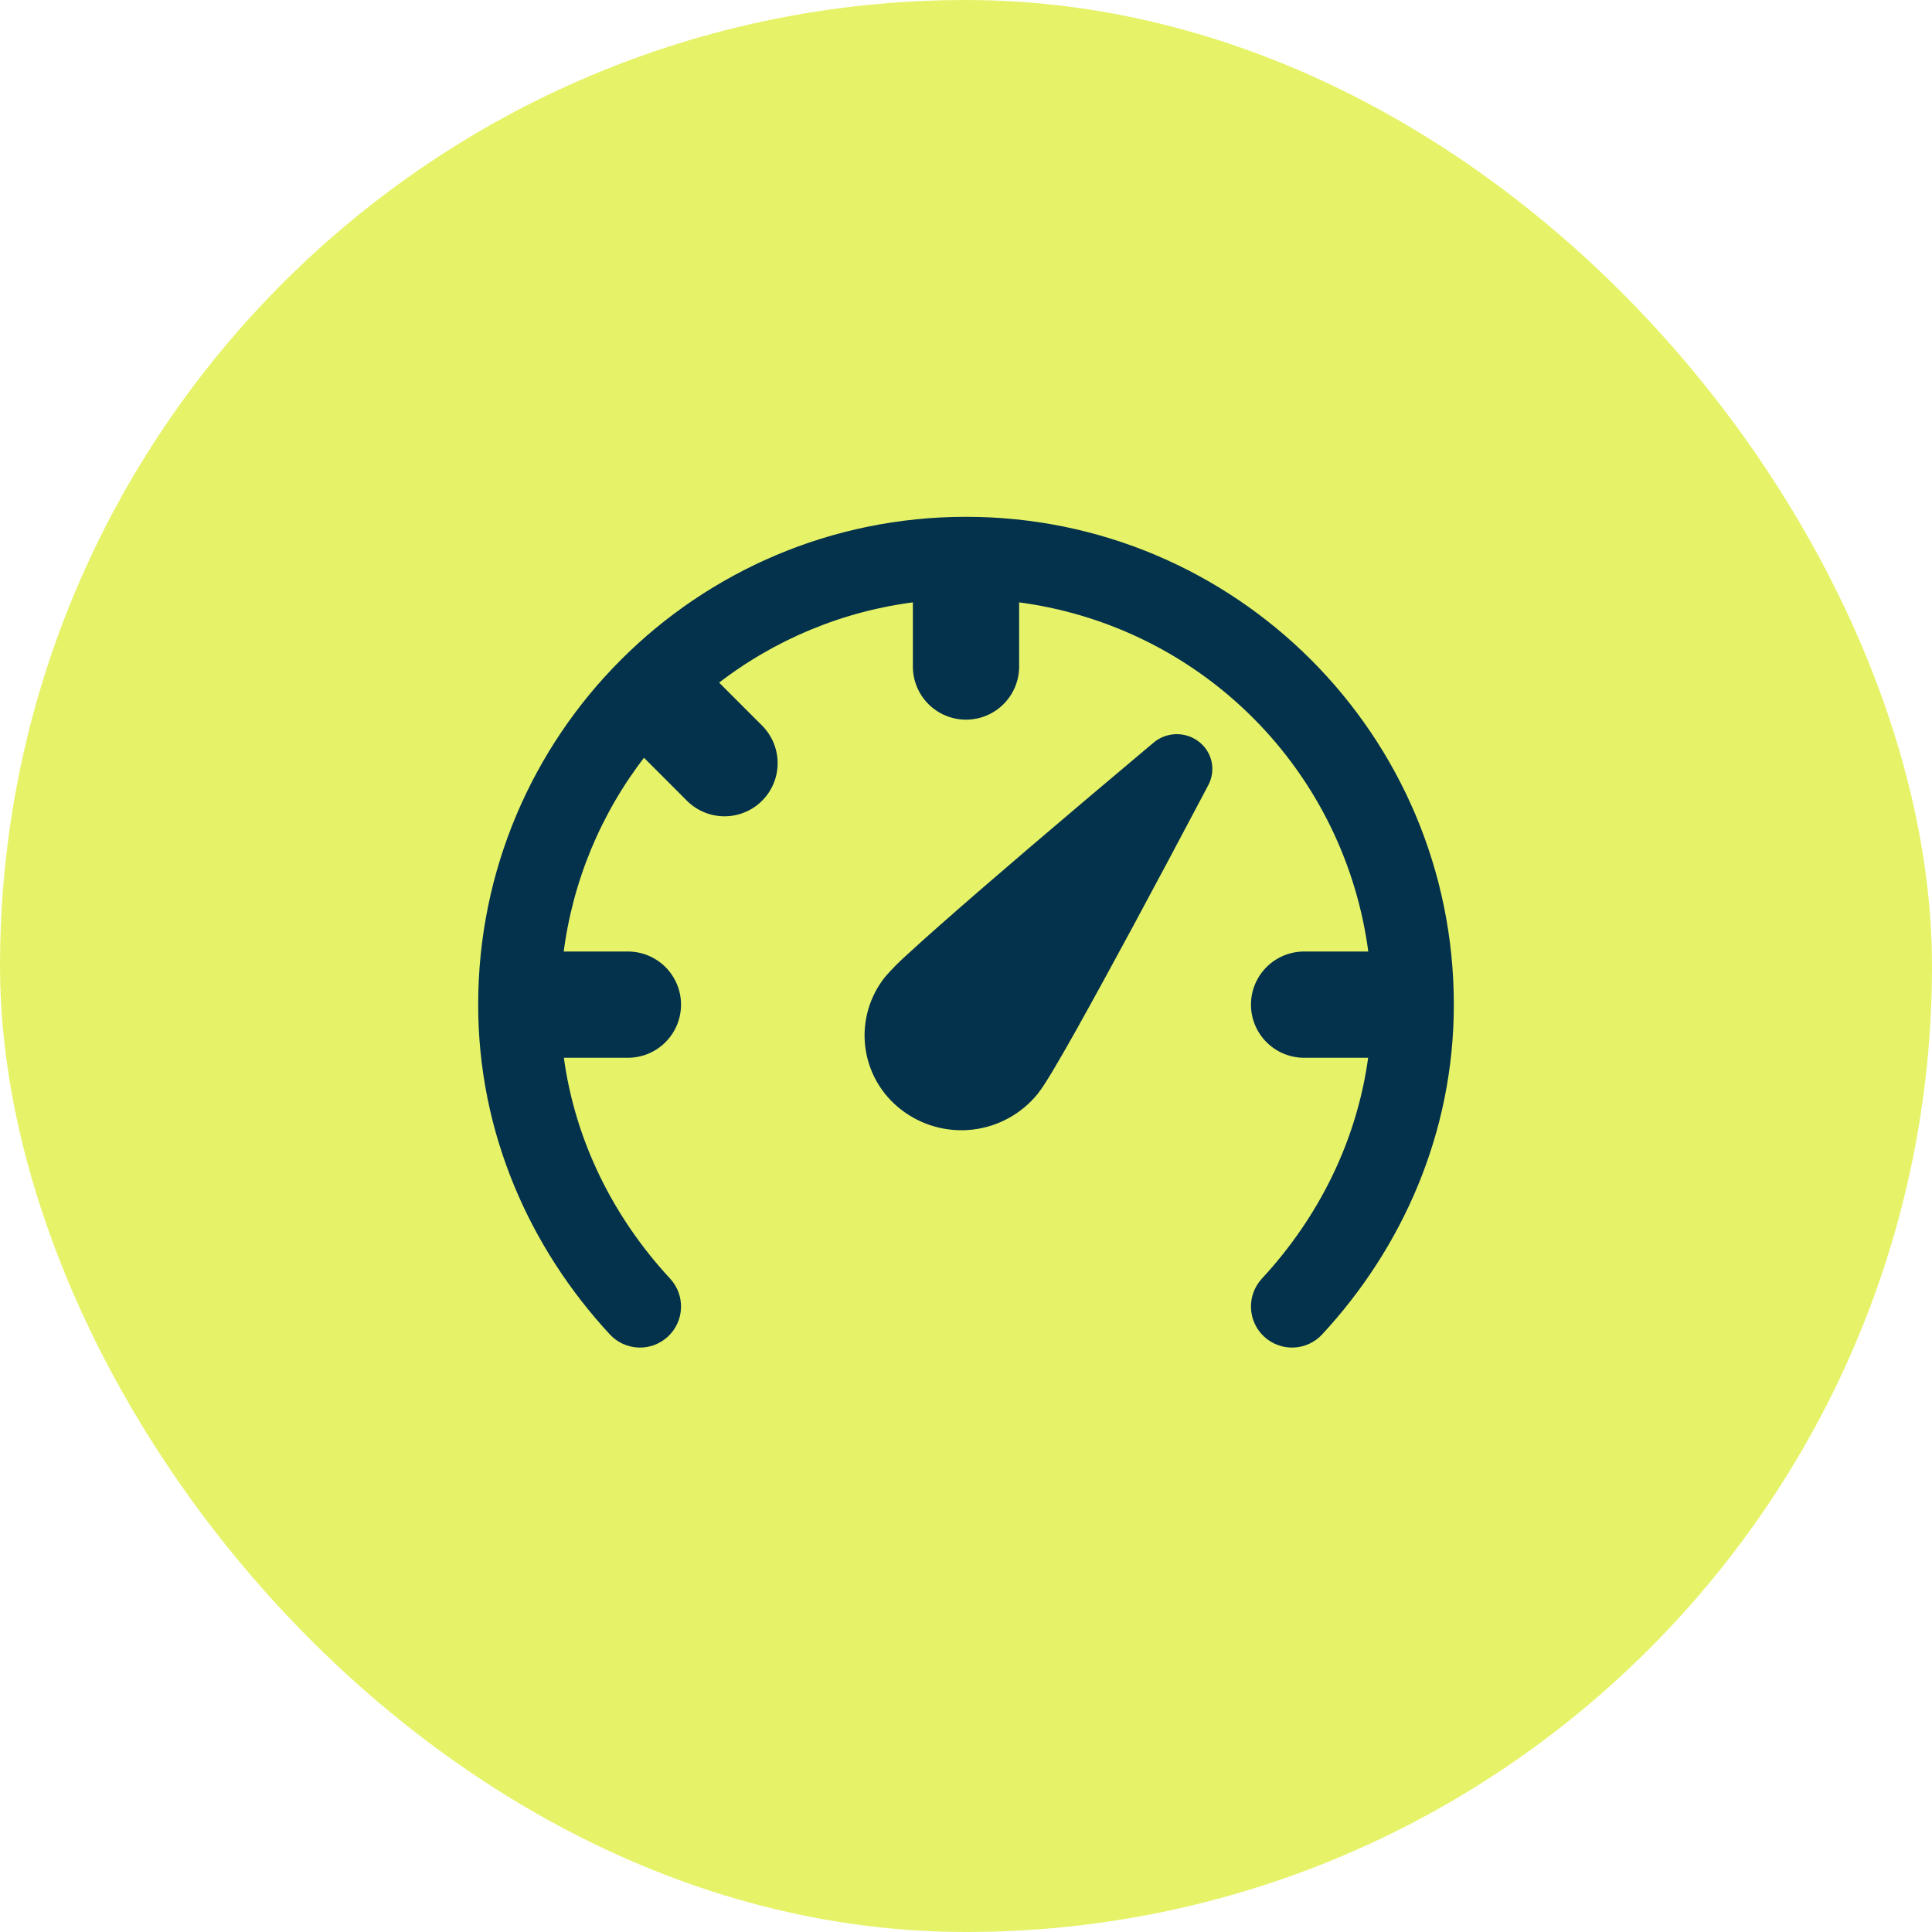 <svg xmlns="http://www.w3.org/2000/svg" width="100" height="100" viewBox="0 0 100 100" fill="none"><rect width="100" height="100" rx="50" fill="#E6F369"></rect><path d="M59.8 38.527L59.8 38.526C60.104 38.274 60.485 38.132 60.88 38.125C61.275 38.118 61.66 38.245 61.974 38.486C62.285 38.722 62.503 39.062 62.587 39.445C62.671 39.827 62.617 40.227 62.433 40.573L59.8 38.527ZM59.8 38.527L59.255 38.984L59.335 39.08L59.255 38.984C57.289 40.635 55.329 42.294 53.376 43.96L53.376 43.96C51.736 45.36 50.058 46.811 48.717 47.994C48.137 48.504 47.562 49.021 46.993 49.545C46.619 49.88 46.265 50.237 45.934 50.615L45.934 50.615L45.931 50.619C45.532 51.109 45.236 51.674 45.061 52.281C44.885 52.888 44.833 53.524 44.908 54.151C44.983 54.778 45.182 55.384 45.496 55.933C45.809 56.481 46.229 56.961 46.731 57.344C47.753 58.132 49.041 58.49 50.323 58.344C51.605 58.197 52.779 57.557 53.597 56.559L53.597 56.559C53.824 56.281 54.121 55.802 54.42 55.302L54.42 55.301C54.741 54.763 55.134 54.074 55.569 53.304L55.569 53.303C56.437 51.753 57.49 49.822 58.508 47.939L58.508 47.939C59.716 45.696 60.915 43.449 62.105 41.196L62.106 41.196L62.433 40.574L59.8 38.527ZM37.033 35.321C40.03 32.984 43.604 31.503 47.375 31.036V34.5C47.375 35.196 47.652 35.864 48.144 36.356C48.636 36.848 49.304 37.125 50 37.125C50.696 37.125 51.364 36.848 51.856 36.356C52.348 35.864 52.625 35.196 52.625 34.5V31.036C57.283 31.621 61.616 33.74 64.938 37.062C68.26 40.384 70.379 44.717 70.964 49.375H67.5C66.804 49.375 66.136 49.652 65.644 50.144C65.152 50.636 64.875 51.304 64.875 52C64.875 52.696 65.152 53.364 65.644 53.856C66.136 54.348 66.804 54.625 67.5 54.625H70.958C70.377 59.083 68.351 63.086 65.408 66.265C65.048 66.654 64.856 67.17 64.876 67.7C64.896 68.231 65.126 68.731 65.515 69.092C65.904 69.452 66.42 69.644 66.95 69.624C67.481 69.604 67.981 69.374 68.342 68.985L68.342 68.985C72.468 64.527 75.125 58.617 75.125 52C75.125 38.123 63.877 26.875 50 26.875C36.123 26.875 24.875 38.123 24.875 52C24.875 58.617 27.532 64.527 31.658 68.985L31.658 68.985C31.837 69.178 32.052 69.333 32.29 69.443C32.529 69.552 32.787 69.614 33.05 69.624C33.312 69.634 33.574 69.592 33.82 69.501C34.066 69.409 34.292 69.27 34.485 69.092C34.678 68.913 34.833 68.698 34.943 68.46C35.052 68.221 35.114 67.963 35.124 67.7C35.134 67.438 35.092 67.176 35.001 66.93C34.909 66.683 34.77 66.458 34.592 66.265C31.649 63.088 29.623 59.085 29.042 54.625H32.5C33.196 54.625 33.864 54.348 34.356 53.856C34.848 53.364 35.125 52.696 35.125 52C35.125 51.304 34.848 50.636 34.356 50.144C33.864 49.652 33.196 49.375 32.5 49.375H29.036C29.503 45.604 30.985 42.03 33.321 39.033L35.644 41.358L35.644 41.358C35.888 41.602 36.178 41.795 36.496 41.927C36.815 42.059 37.156 42.127 37.501 42.127C37.846 42.127 38.187 42.059 38.506 41.926C38.824 41.794 39.114 41.601 39.357 41.357C39.601 41.113 39.794 40.824 39.926 40.505C40.058 40.187 40.126 39.845 40.126 39.5C40.125 39.156 40.057 38.814 39.925 38.496C39.793 38.177 39.6 37.888 39.356 37.644C39.356 37.644 39.356 37.644 39.356 37.644L37.033 35.321Z" fill="#04314B" stroke="#04314B" stroke-width="0.25"></path></svg>